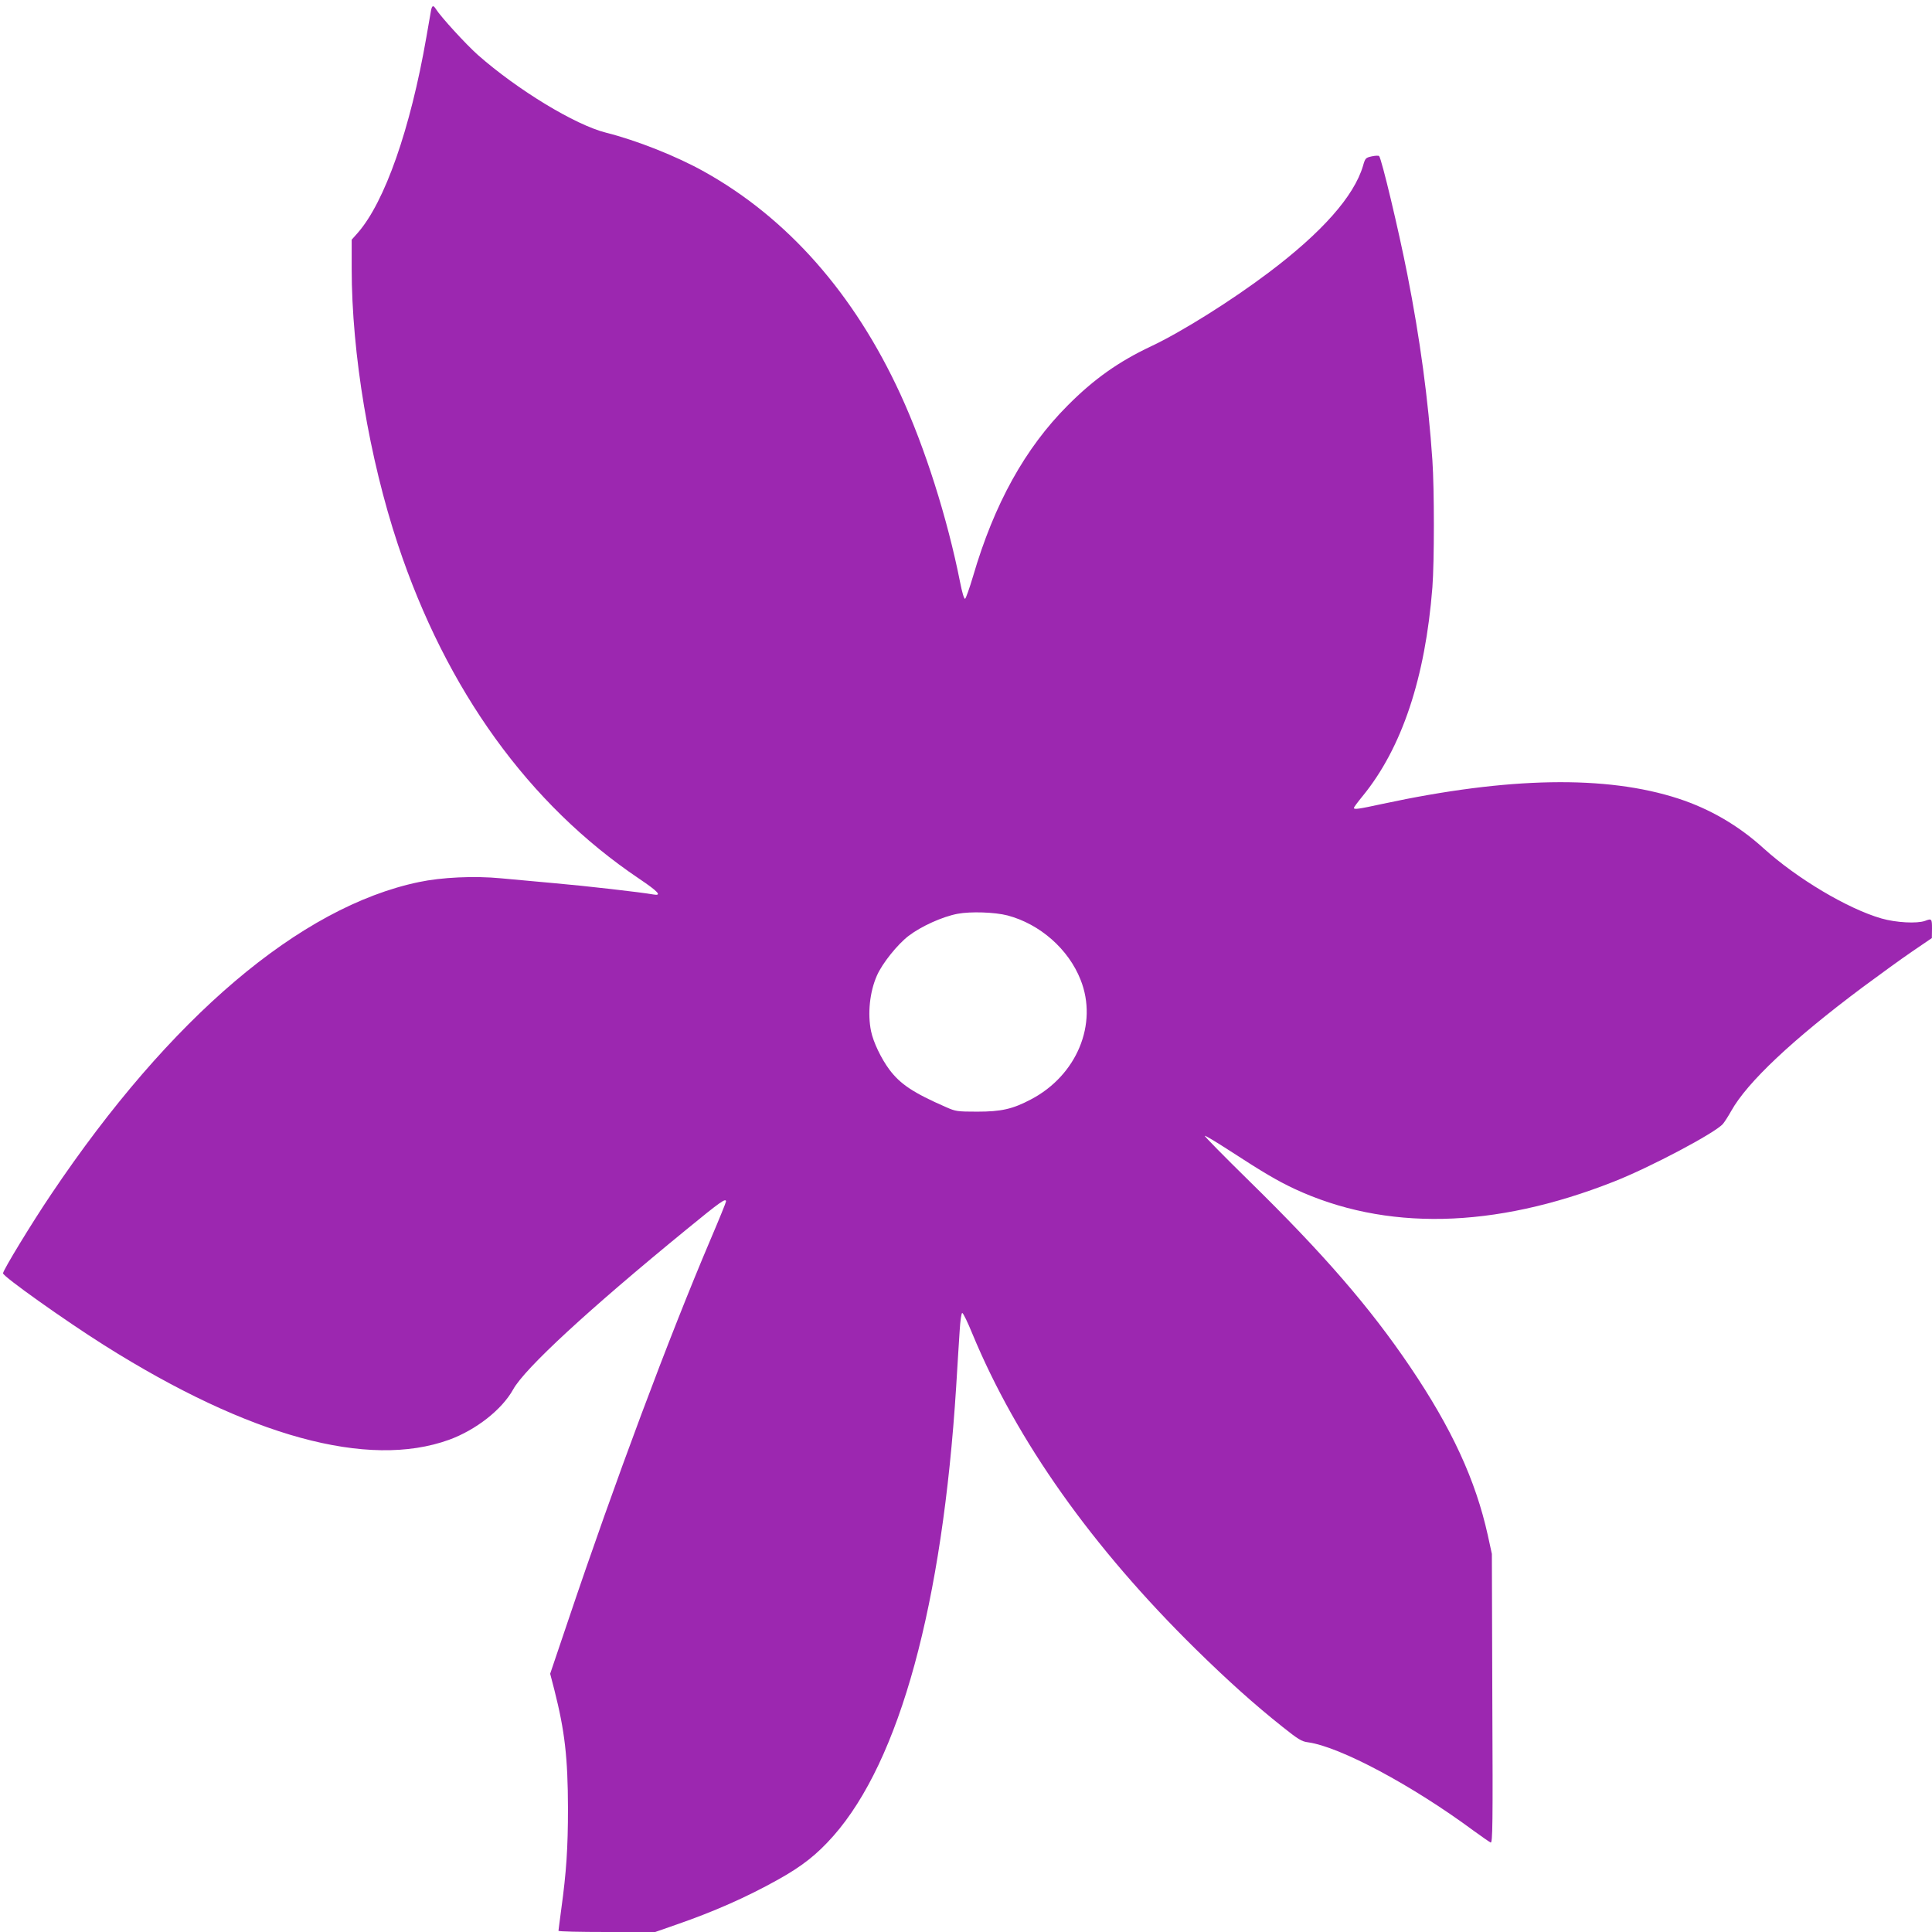 <?xml version="1.0" standalone="no"?>
<!DOCTYPE svg PUBLIC "-//W3C//DTD SVG 20010904//EN"
 "http://www.w3.org/TR/2001/REC-SVG-20010904/DTD/svg10.dtd">
<svg version="1.0" xmlns="http://www.w3.org/2000/svg"
 width="1280pt" height="1280pt" viewBox="0 0 1280 1280"
 preserveAspectRatio="xMidYMid meet">
<g transform="translate(0,1280) scale(0.1,-0.1)"
fill="#9c27b0" stroke="none">
<path d="M2856 12733 c-3 -16 -17 -95 -31 -178 -106 -610 -276 -1094 -455
-1298 l-40 -45 0 -190 c0 -565 116 -1257 306 -1829 321 -966 868 -1723 1599
-2215 126 -85 154 -115 93 -104 -77 14 -451 57 -659 75 -123 11 -281 26 -350
32 -176 17 -393 7 -544 -25 -786 -164 -1649 -897 -2435 -2067 -129 -191 -320
-505 -320 -525 0 -21 411 -313 671 -477 960 -605 1747 -820 2284 -626 178 65
350 199 425 334 77 139 498 528 1150 1061 221 181 260 209 260 184 0 -6 -45
-117 -101 -248 -279 -656 -634 -1605 -945 -2529 l-119 -352 28 -108 c69 -272
89 -447 90 -783 0 -264 -11 -425 -44 -665 -10 -77 -19 -143 -19 -147 0 -5 144
-8 320 -8 l321 0 146 51 c242 84 458 179 664 294 164 91 261 168 370 291 440
499 723 1534 814 2979 8 138 19 303 23 368 4 65 11 118 17 118 6 1 36 -61 67
-137 295 -712 794 -1415 1479 -2089 214 -210 390 -368 575 -515 104 -83 128
-98 169 -103 212 -29 691 -285 1098 -586 54 -39 105 -75 113 -78 13 -5 15 110
11 953 l-3 959 -27 124 c-81 366 -239 708 -515 1116 -265 392 -572 747 -1066
1231 -165 162 -297 296 -294 299 3 3 76 -41 164 -98 223 -145 317 -200 427
-252 604 -282 1324 -267 2118 46 242 95 674 324 724 383 11 13 36 52 55 86
106 190 407 473 870 819 108 80 255 187 327 236 l132 90 1 63 c0 65 -2 68 -46
51 -53 -19 -192 -12 -289 16 -223 64 -559 264 -780 464 -167 152 -357 262
-565 330 -478 156 -1126 144 -1956 -34 -167 -36 -194 -40 -194 -27 0 4 26 39
58 78 260 318 415 783 462 1383 13 170 13 650 0 841 -27 400 -82 806 -166
1232 -58 296 -171 768 -187 784 -4 4 -26 3 -49 -2 -40 -9 -43 -11 -58 -64 -60
-201 -272 -440 -625 -706 -245 -185 -575 -392 -778 -488 -215 -101 -380 -218
-552 -391 -283 -283 -488 -653 -628 -1132 -24 -81 -48 -148 -53 -150 -7 -2
-20 43 -33 109 -84 424 -233 893 -395 1245 -306 666 -748 1168 -1301 1476
-182 102 -447 207 -650 258 -204 51 -587 284 -849 515 -79 70 -246 253 -278
304 -17 27 -25 25 -32 -7z m3819 -5998 c215 -57 404 -223 484 -426 117 -293
-25 -634 -329 -793 -121 -64 -197 -81 -355 -81 -132 0 -144 2 -205 29 -220 96
-305 153 -378 250 -54 73 -106 181 -121 254 -24 116 -9 261 39 369 35 80 135
205 209 262 82 63 224 128 326 147 85 16 245 11 330 -11z"/>
</g>
</svg>
